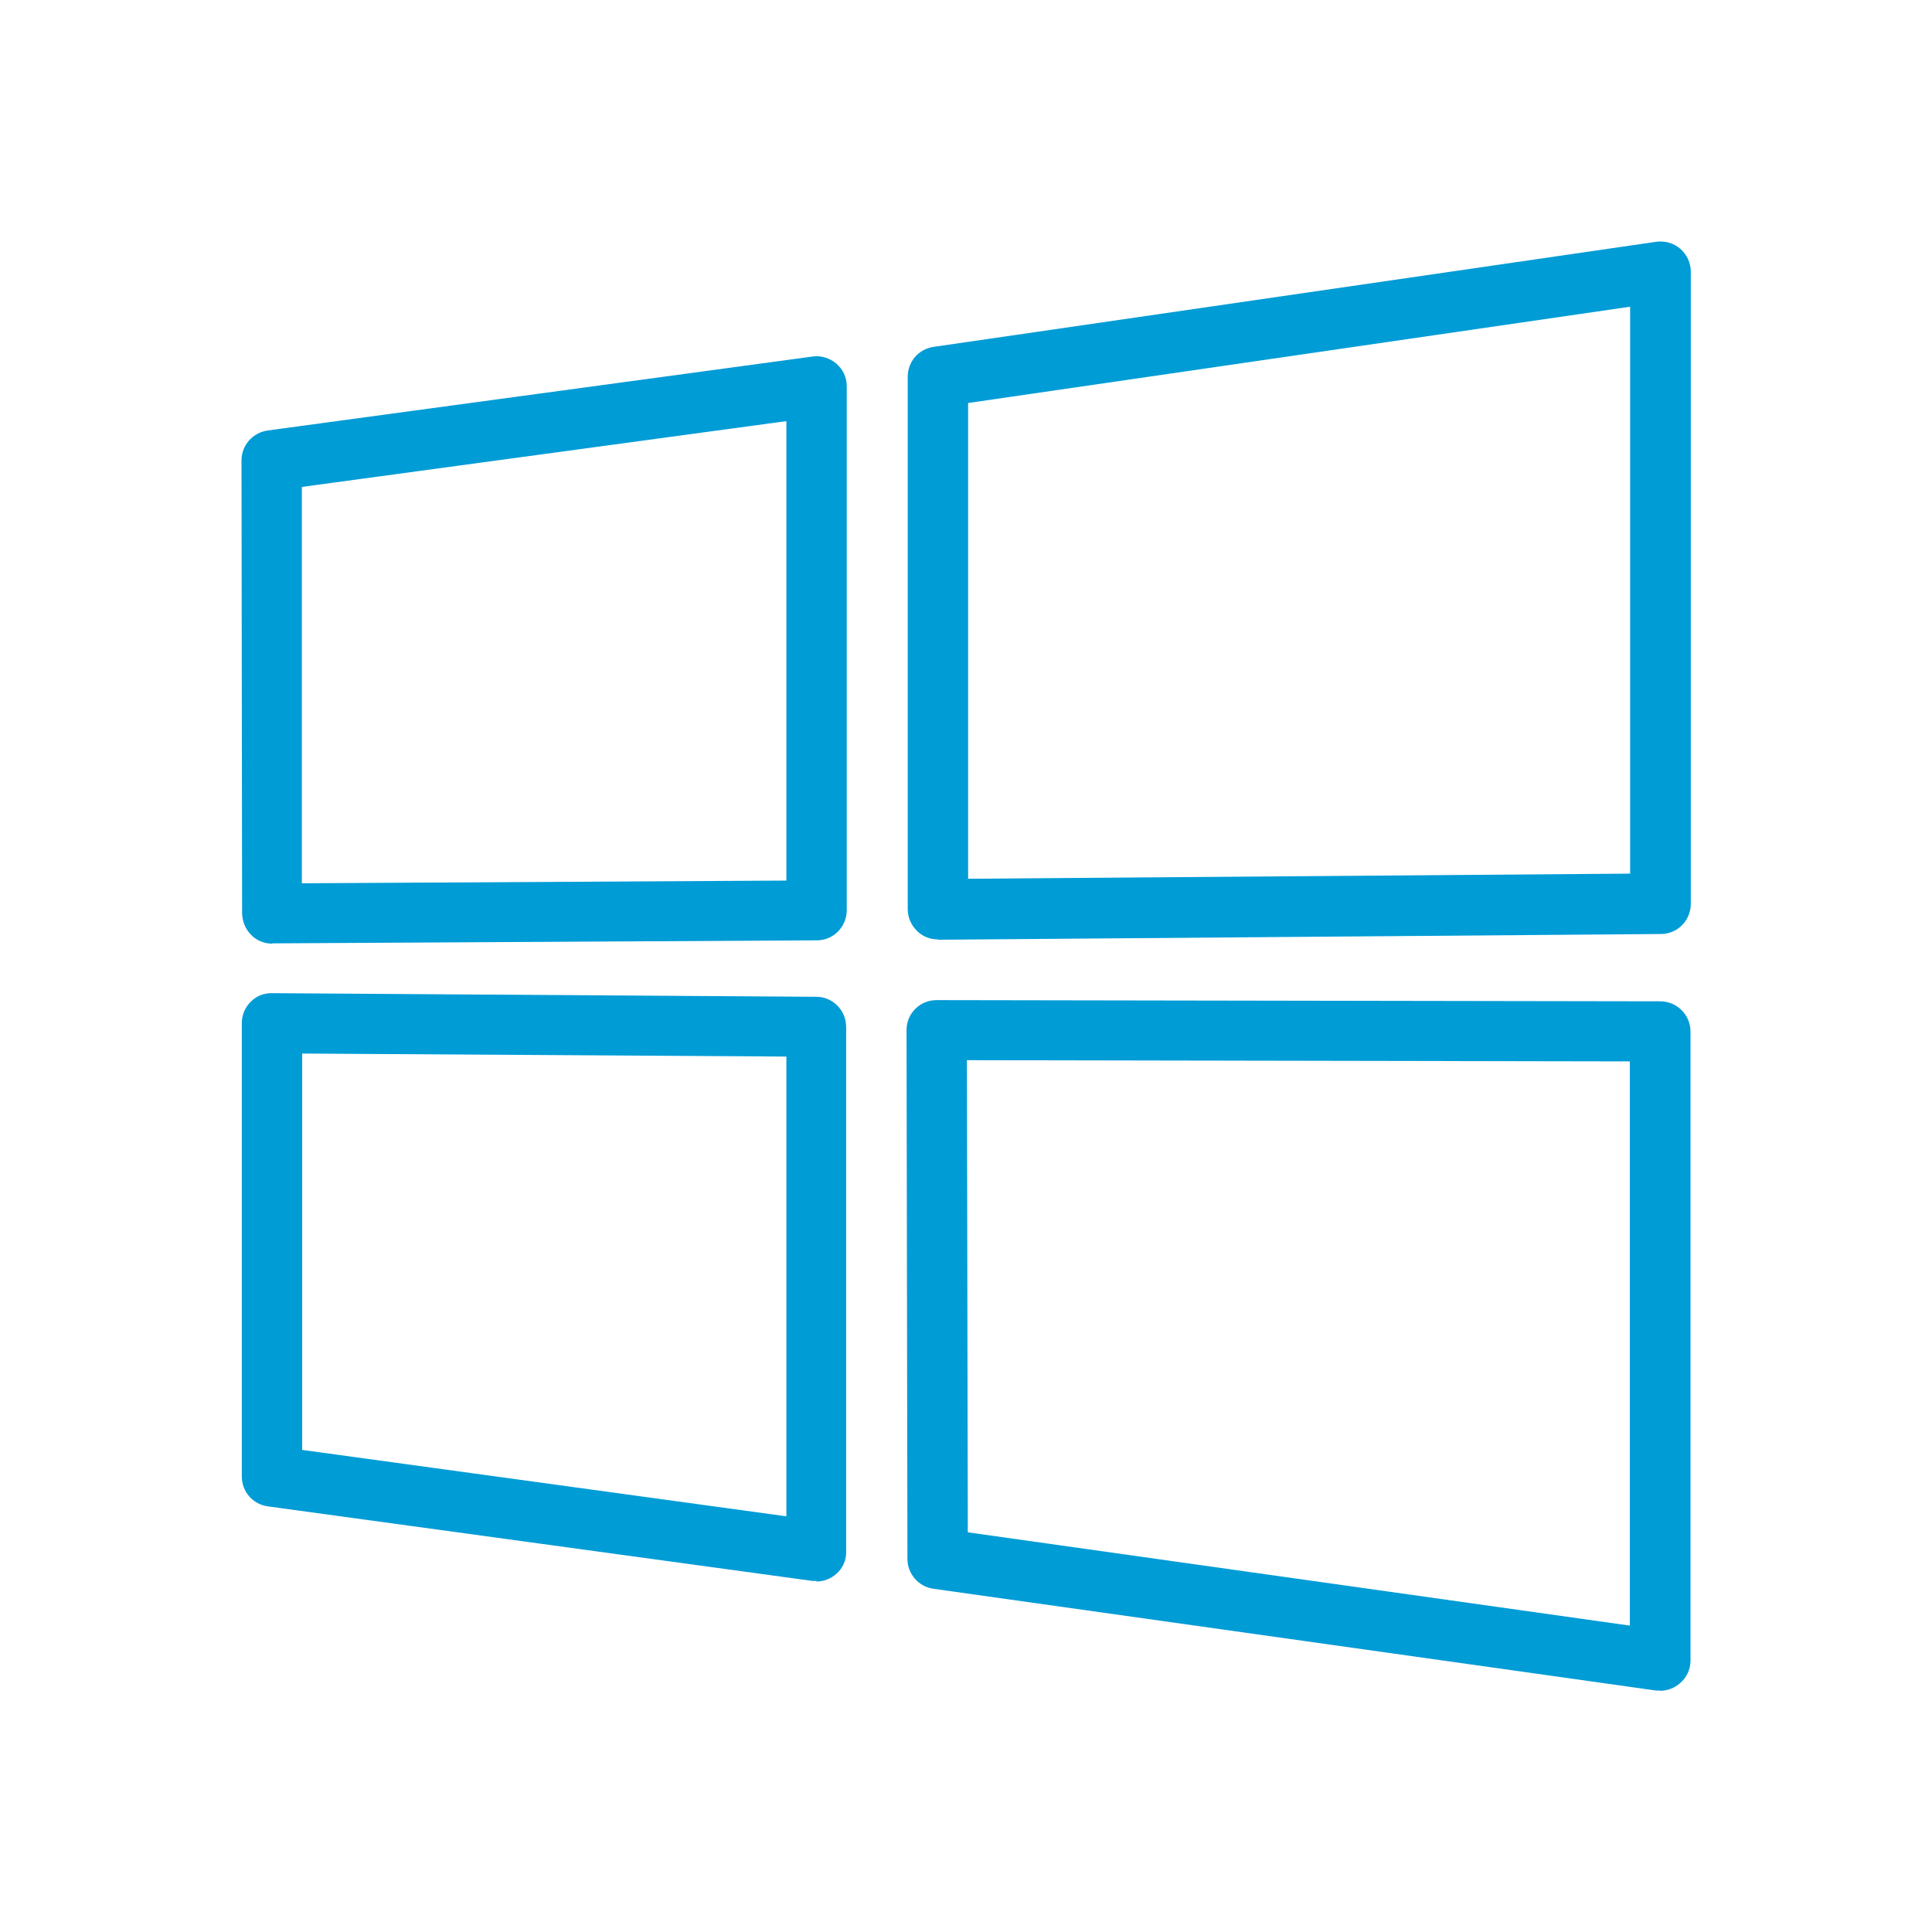 <?xml version="1.0" encoding="UTF-8"?> <svg xmlns="http://www.w3.org/2000/svg" id="icons_blue_copy" data-name="icons blue copy" viewBox="0 0 64 64"><defs><style> .cls-1 { fill: #009cd6; } </style></defs><path class="cls-1" d="m9.02,31.26c-.26,0-.52-.1-.7-.29-.19-.19-.29-.44-.3-.71l-.02-15.01c0-.5.37-.92.87-.99l18.05-2.45c.28-.04.57.05.79.24.22.19.34.46.34.75v17.35c0,.55-.44,1-.99,1l-18.04.1h0Zm.98-15.13v13.13s16.05-.09,16.05-.09v-15.22s-16.05,2.18-16.05,2.18Z"></path><path class="cls-1" d="m27.05,52.37s-.09,0-.14,0l-18.04-2.47c-.5-.07-.86-.49-.86-.99v-15.01c0-.27.1-.52.29-.71s.41-.29.71-.29l18.03.12c.55,0,.99.45.99,1v17.37c.01.29-.11.56-.33.75-.18.16-.42.25-.66.25Zm-17.04-4.34l16.04,2.2v-15.23s-16.04-.1-16.04-.1v13.13Z"></path><path class="cls-1" d="m31.07,31.12c-.26,0-.52-.1-.7-.29-.19-.19-.3-.44-.3-.71V12.48c0-.5.36-.92.86-.99l23.93-3.48c.29-.04.58.04.8.23.22.19.35.47.35.76v20.94c0,.55-.44,1-.99,1l-23.93.19h0Zm1-17.78v15.77l21.93-.17V10.16l-21.93,3.19Z"></path><path class="cls-1" d="m54.99,56s-.09,0-.14,0l-23.93-3.37c-.49-.07-.86-.49-.86-.99l-.03-17.51c0-.27.1-.52.29-.71.19-.19.44-.29.71-.29h0l23.97.04c.55,0,1,.45,1,1v20.84c0,.29-.13.57-.35.75-.18.16-.42.25-.66.25Zm-22.93-5.24l21.93,3.09v-18.69s-21.96-.04-21.96-.04l.03,15.64Z"></path></svg> 